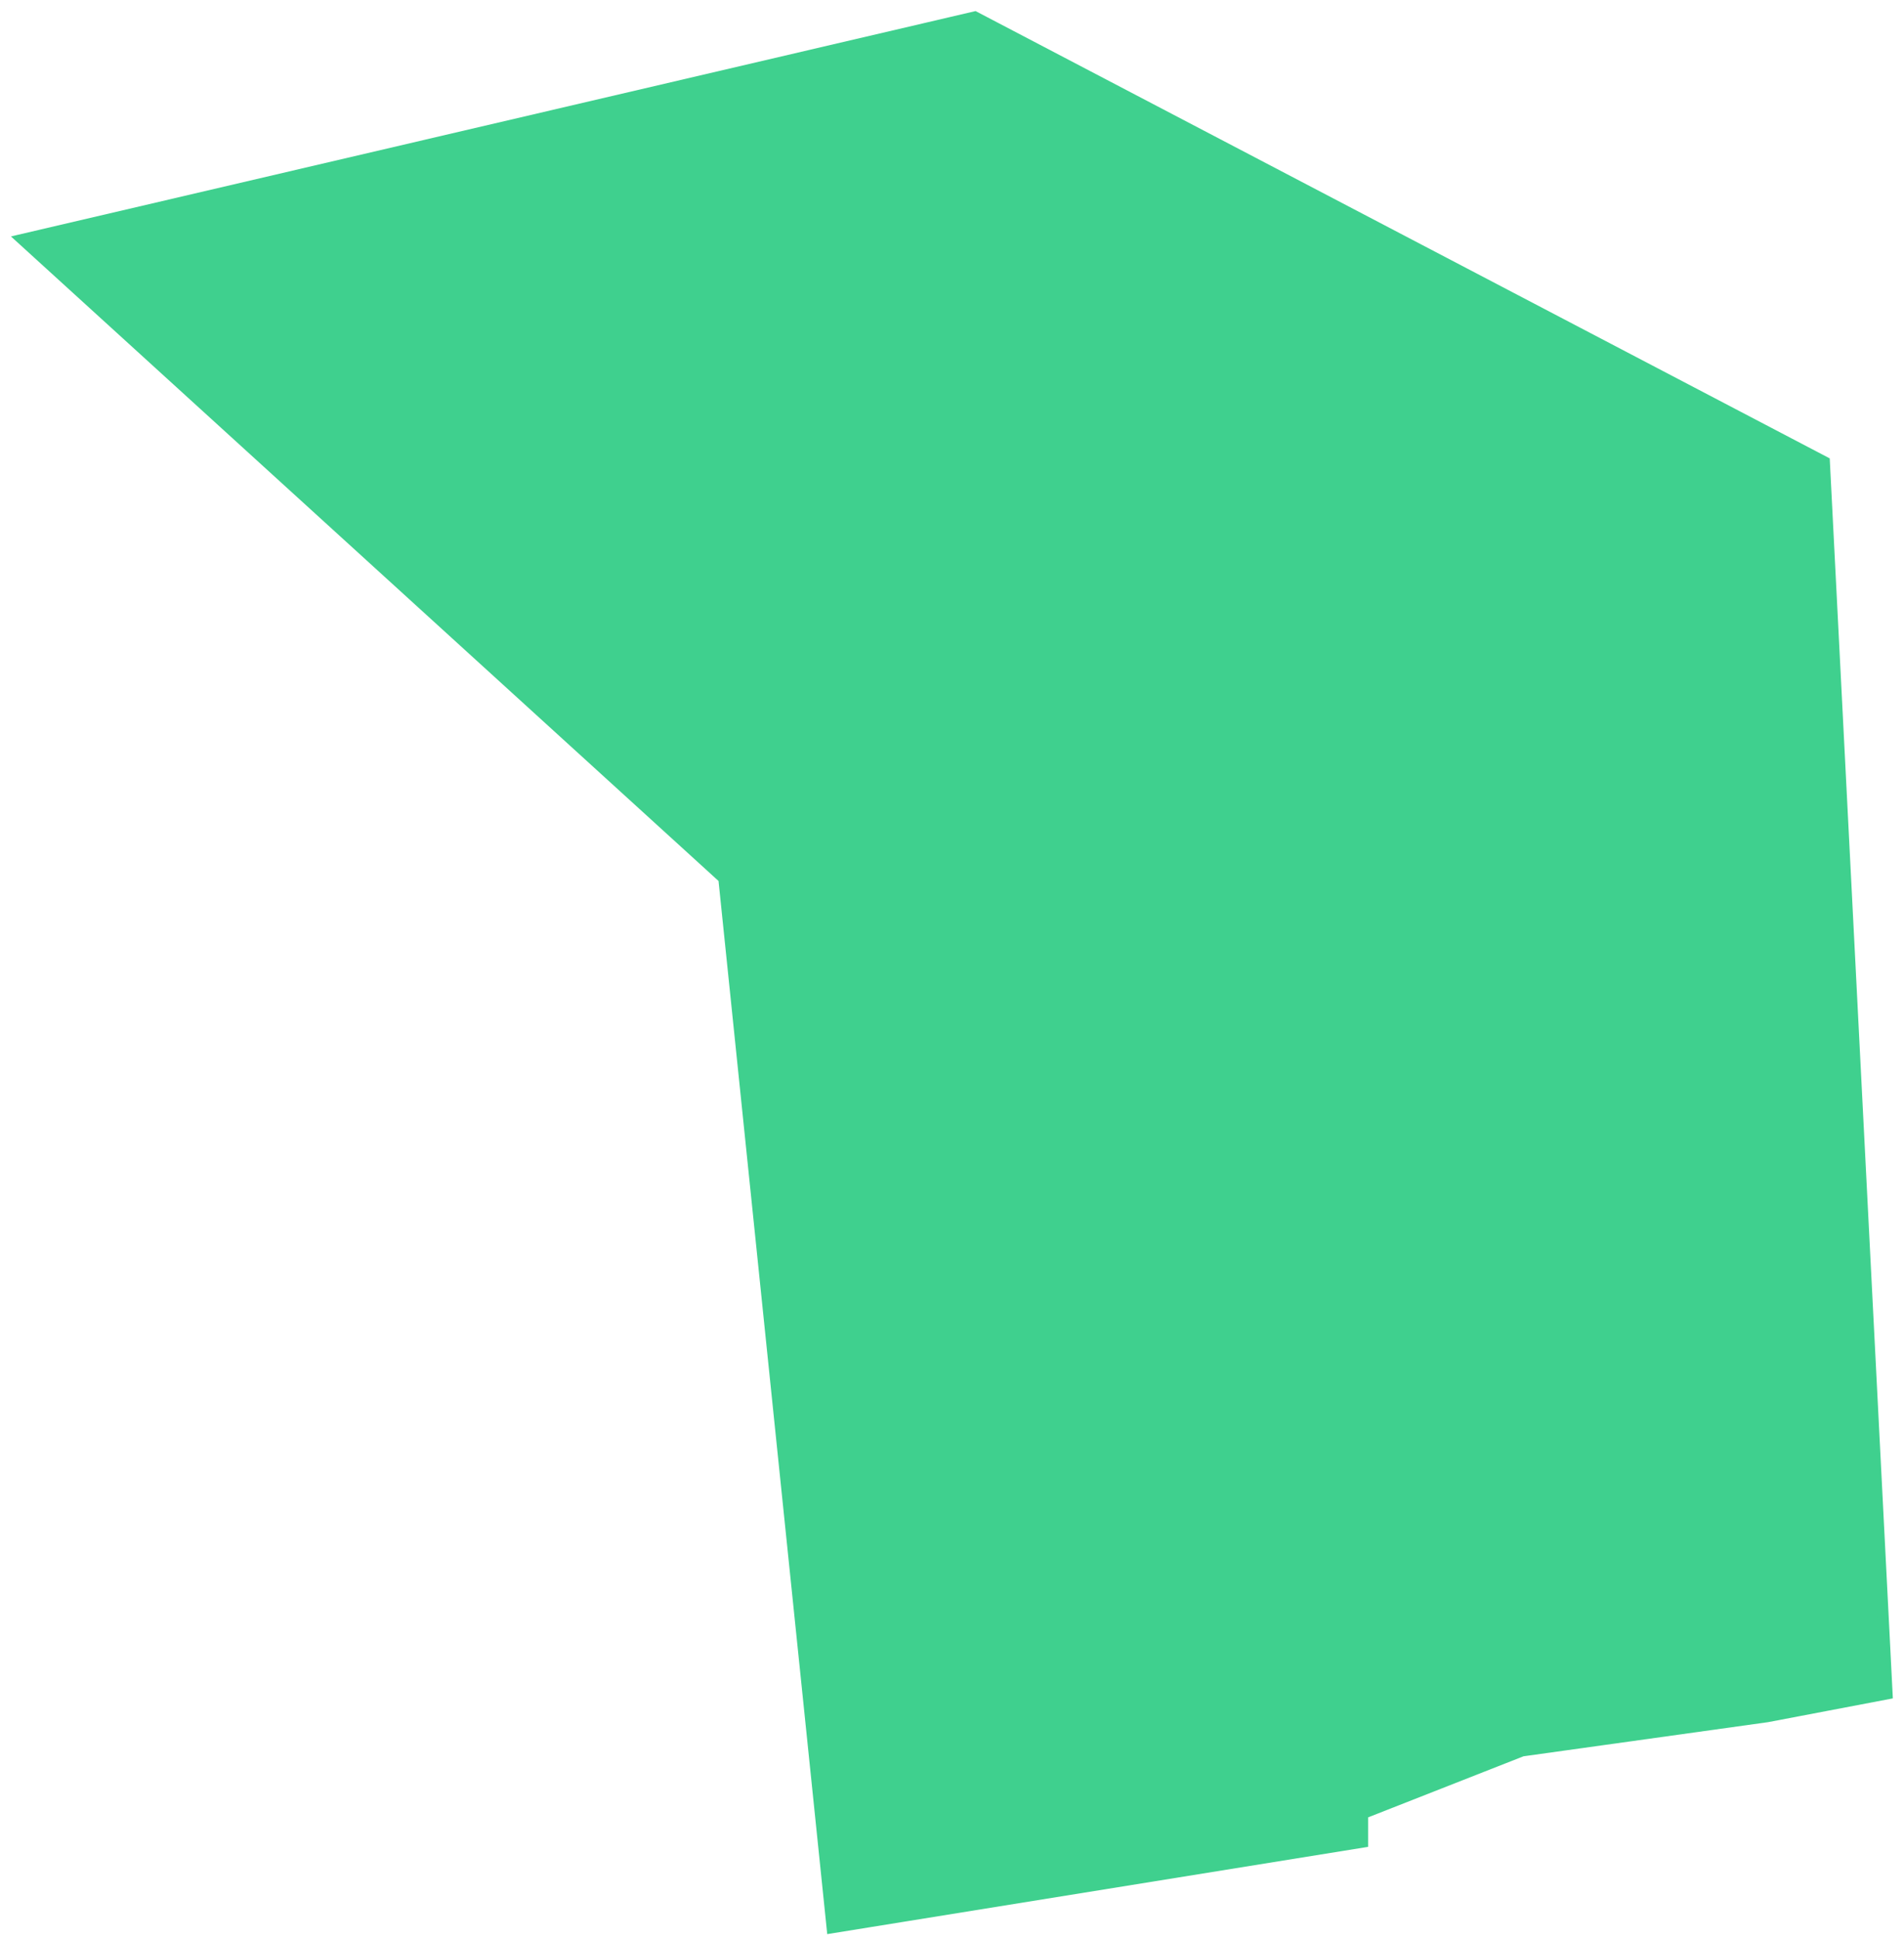 <?xml version="1.0" encoding="UTF-8"?> <svg xmlns="http://www.w3.org/2000/svg" width="167" height="170" viewBox="0 0 167 170" fill="none"> <path d="M85.5 1.5L2 21L63.5 77L73 169L119.5 161.5V159L133.5 153.5L155 150.5L165.5 148.5L160 40.5L85.5 1.5Z" fill="#3FD08E" stroke="#3FD08E"></path> </svg> 